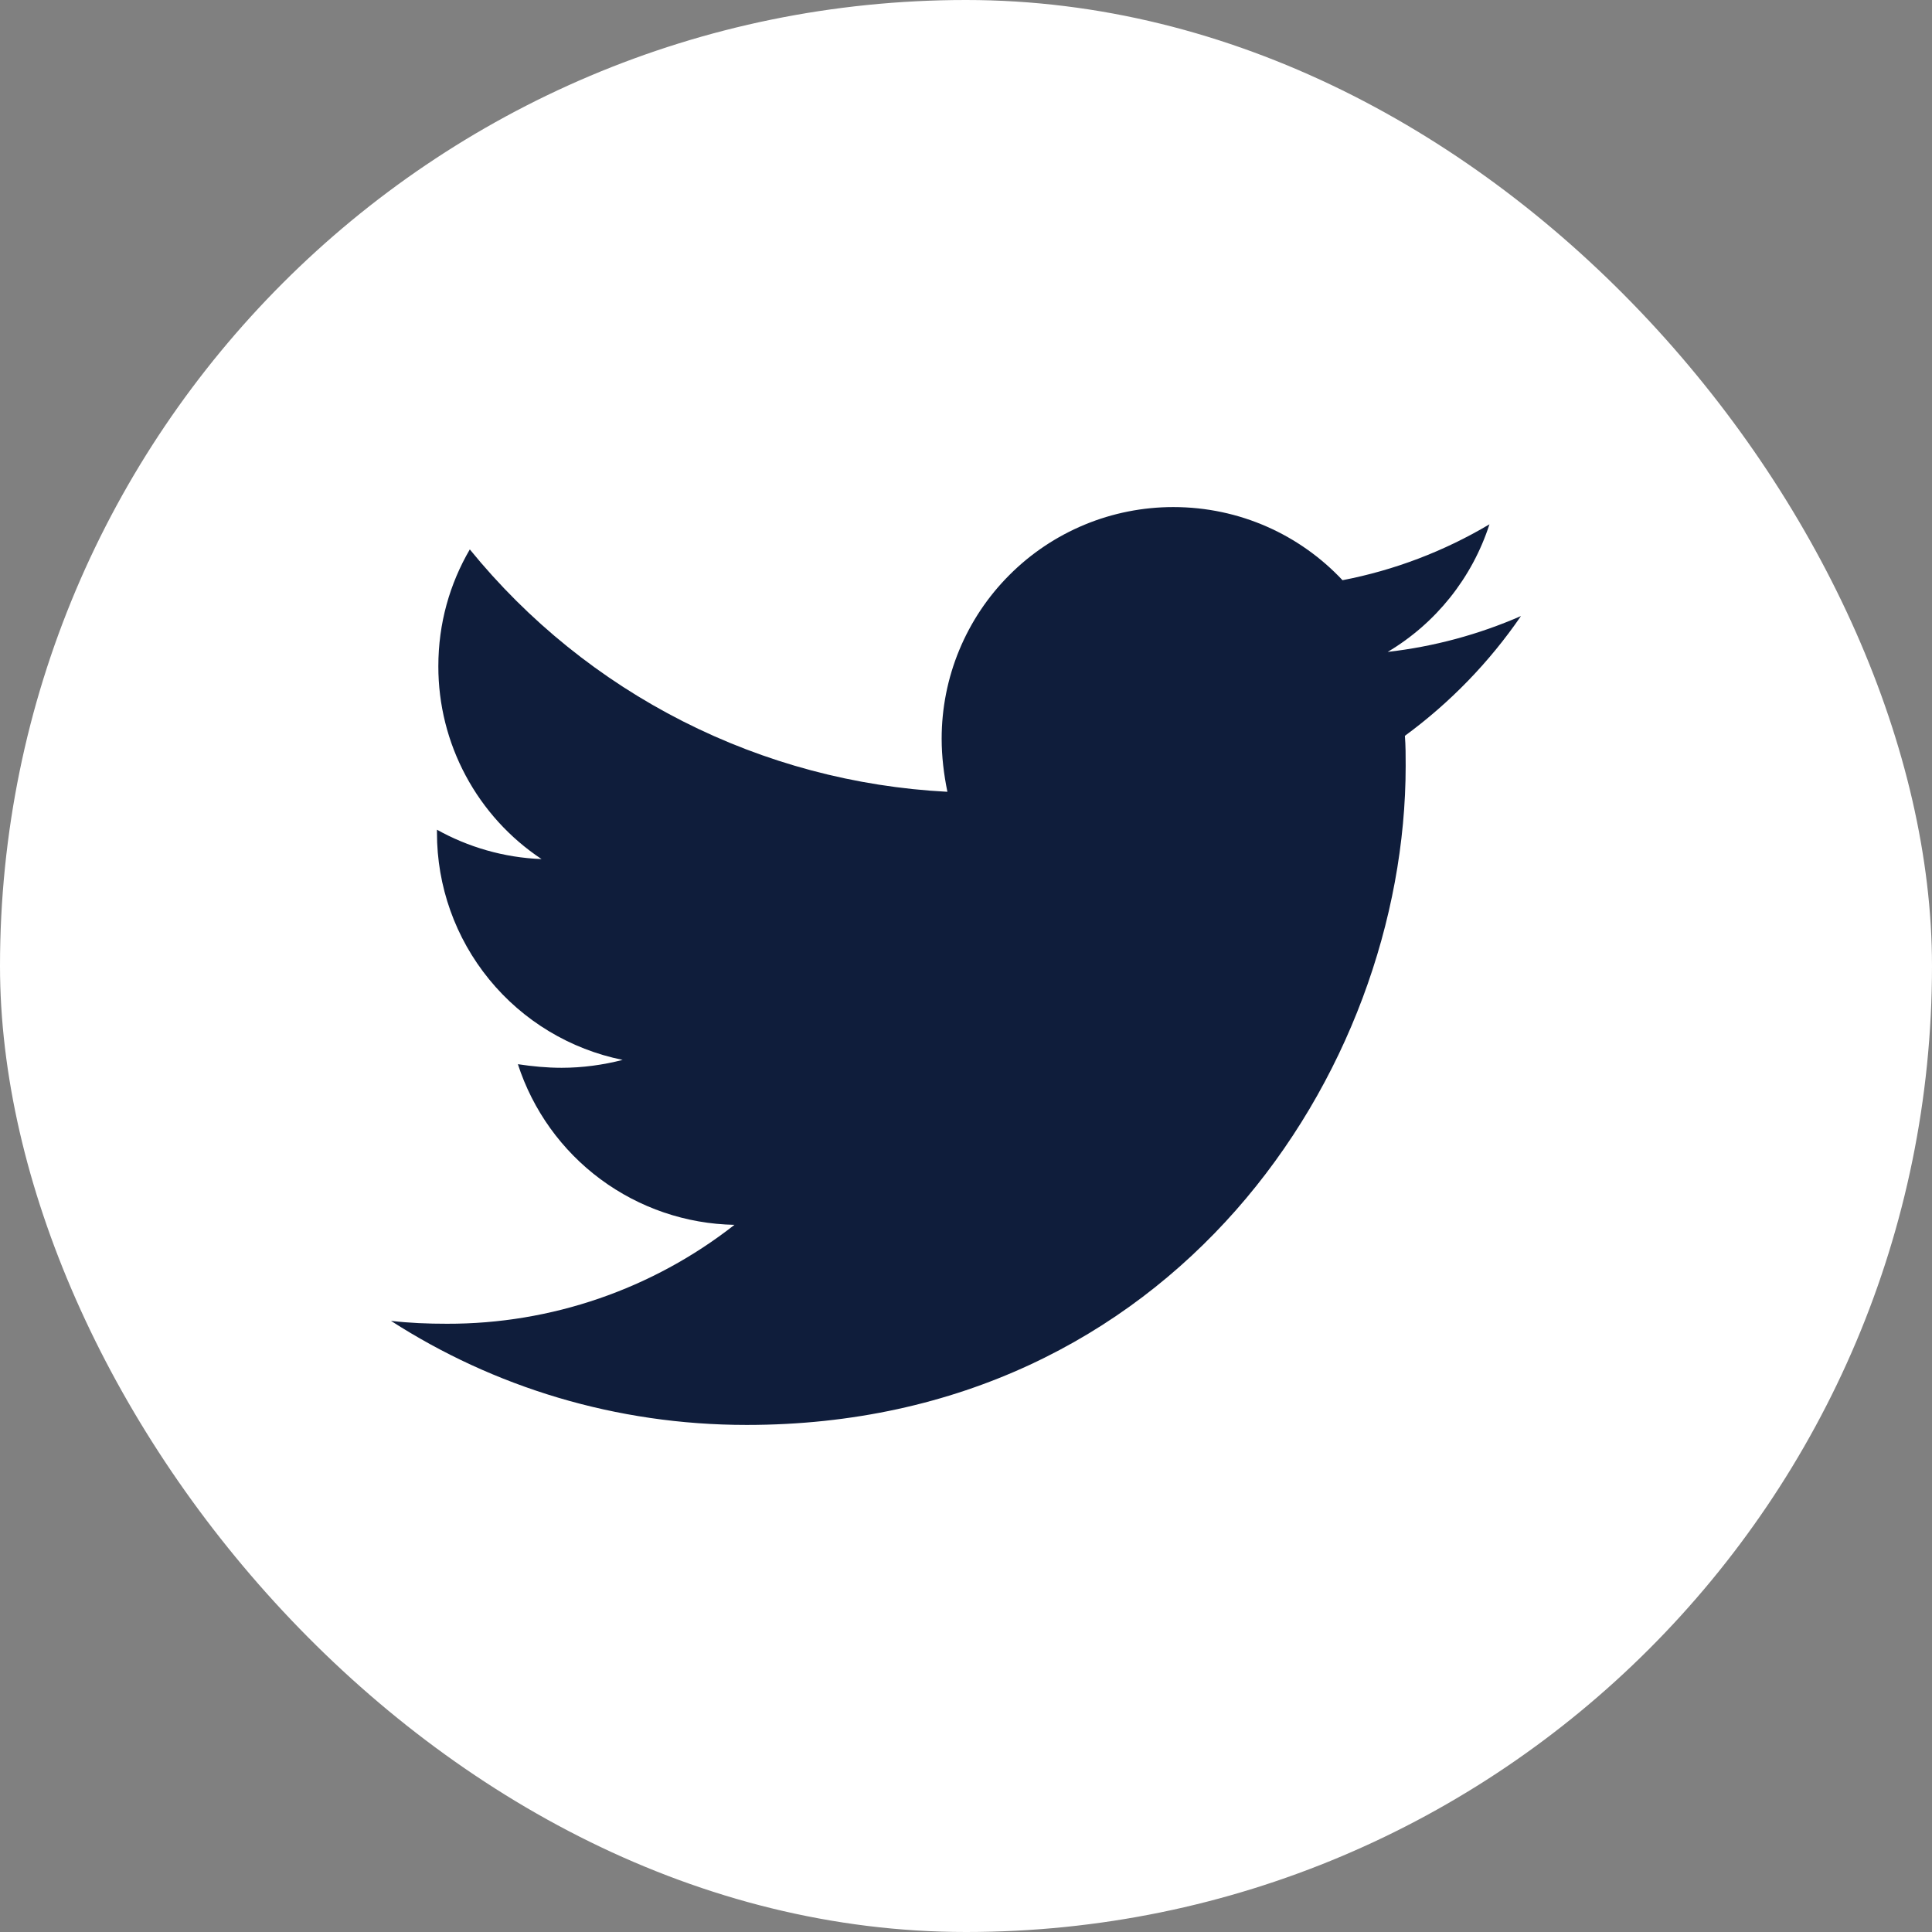 <svg width="35" height="35" viewBox="0 0 35 35" fill="none" xmlns="http://www.w3.org/2000/svg">
<rect x="0" y="0" width="35" height="35" fill="#808080" stroke="none"/>
<rect width="35" height="35" rx="17.5" fill="white"/>
<path d="M25.451 13.33C25.465 13.512 25.465 13.694 25.465 13.875C25.465 19.422 21.243 25.814 13.527 25.814C11.15 25.814 8.942 25.125 7.083 23.929C7.421 23.968 7.746 23.981 8.097 23.981C9.985 23.986 11.82 23.354 13.306 22.189C12.431 22.173 11.582 21.884 10.878 21.362C10.175 20.841 9.652 20.112 9.382 19.279C9.642 19.318 9.902 19.344 10.175 19.344C10.551 19.344 10.929 19.292 11.28 19.201C10.33 19.009 9.475 18.494 8.862 17.743C8.249 16.993 7.914 16.053 7.916 15.083V15.031C8.475 15.343 9.124 15.537 9.811 15.563C9.235 15.181 8.763 14.661 8.437 14.052C8.11 13.442 7.94 12.761 7.941 12.07C7.941 11.291 8.148 10.576 8.511 9.953C9.566 11.25 10.881 12.311 12.371 13.067C13.862 13.824 15.494 14.258 17.163 14.344C17.099 14.031 17.059 13.707 17.059 13.382C17.059 12.831 17.167 12.285 17.378 11.776C17.589 11.267 17.898 10.804 18.288 10.415C18.677 10.025 19.14 9.716 19.649 9.505C20.158 9.294 20.704 9.186 21.255 9.186C22.463 9.186 23.554 9.693 24.321 10.511C25.26 10.33 26.161 9.987 26.983 9.498C26.67 10.467 26.014 11.29 25.139 11.81C25.972 11.715 26.786 11.496 27.554 11.16C26.98 11.997 26.269 12.73 25.451 13.33Z" fill="#0F1D3B"/>
</svg>
